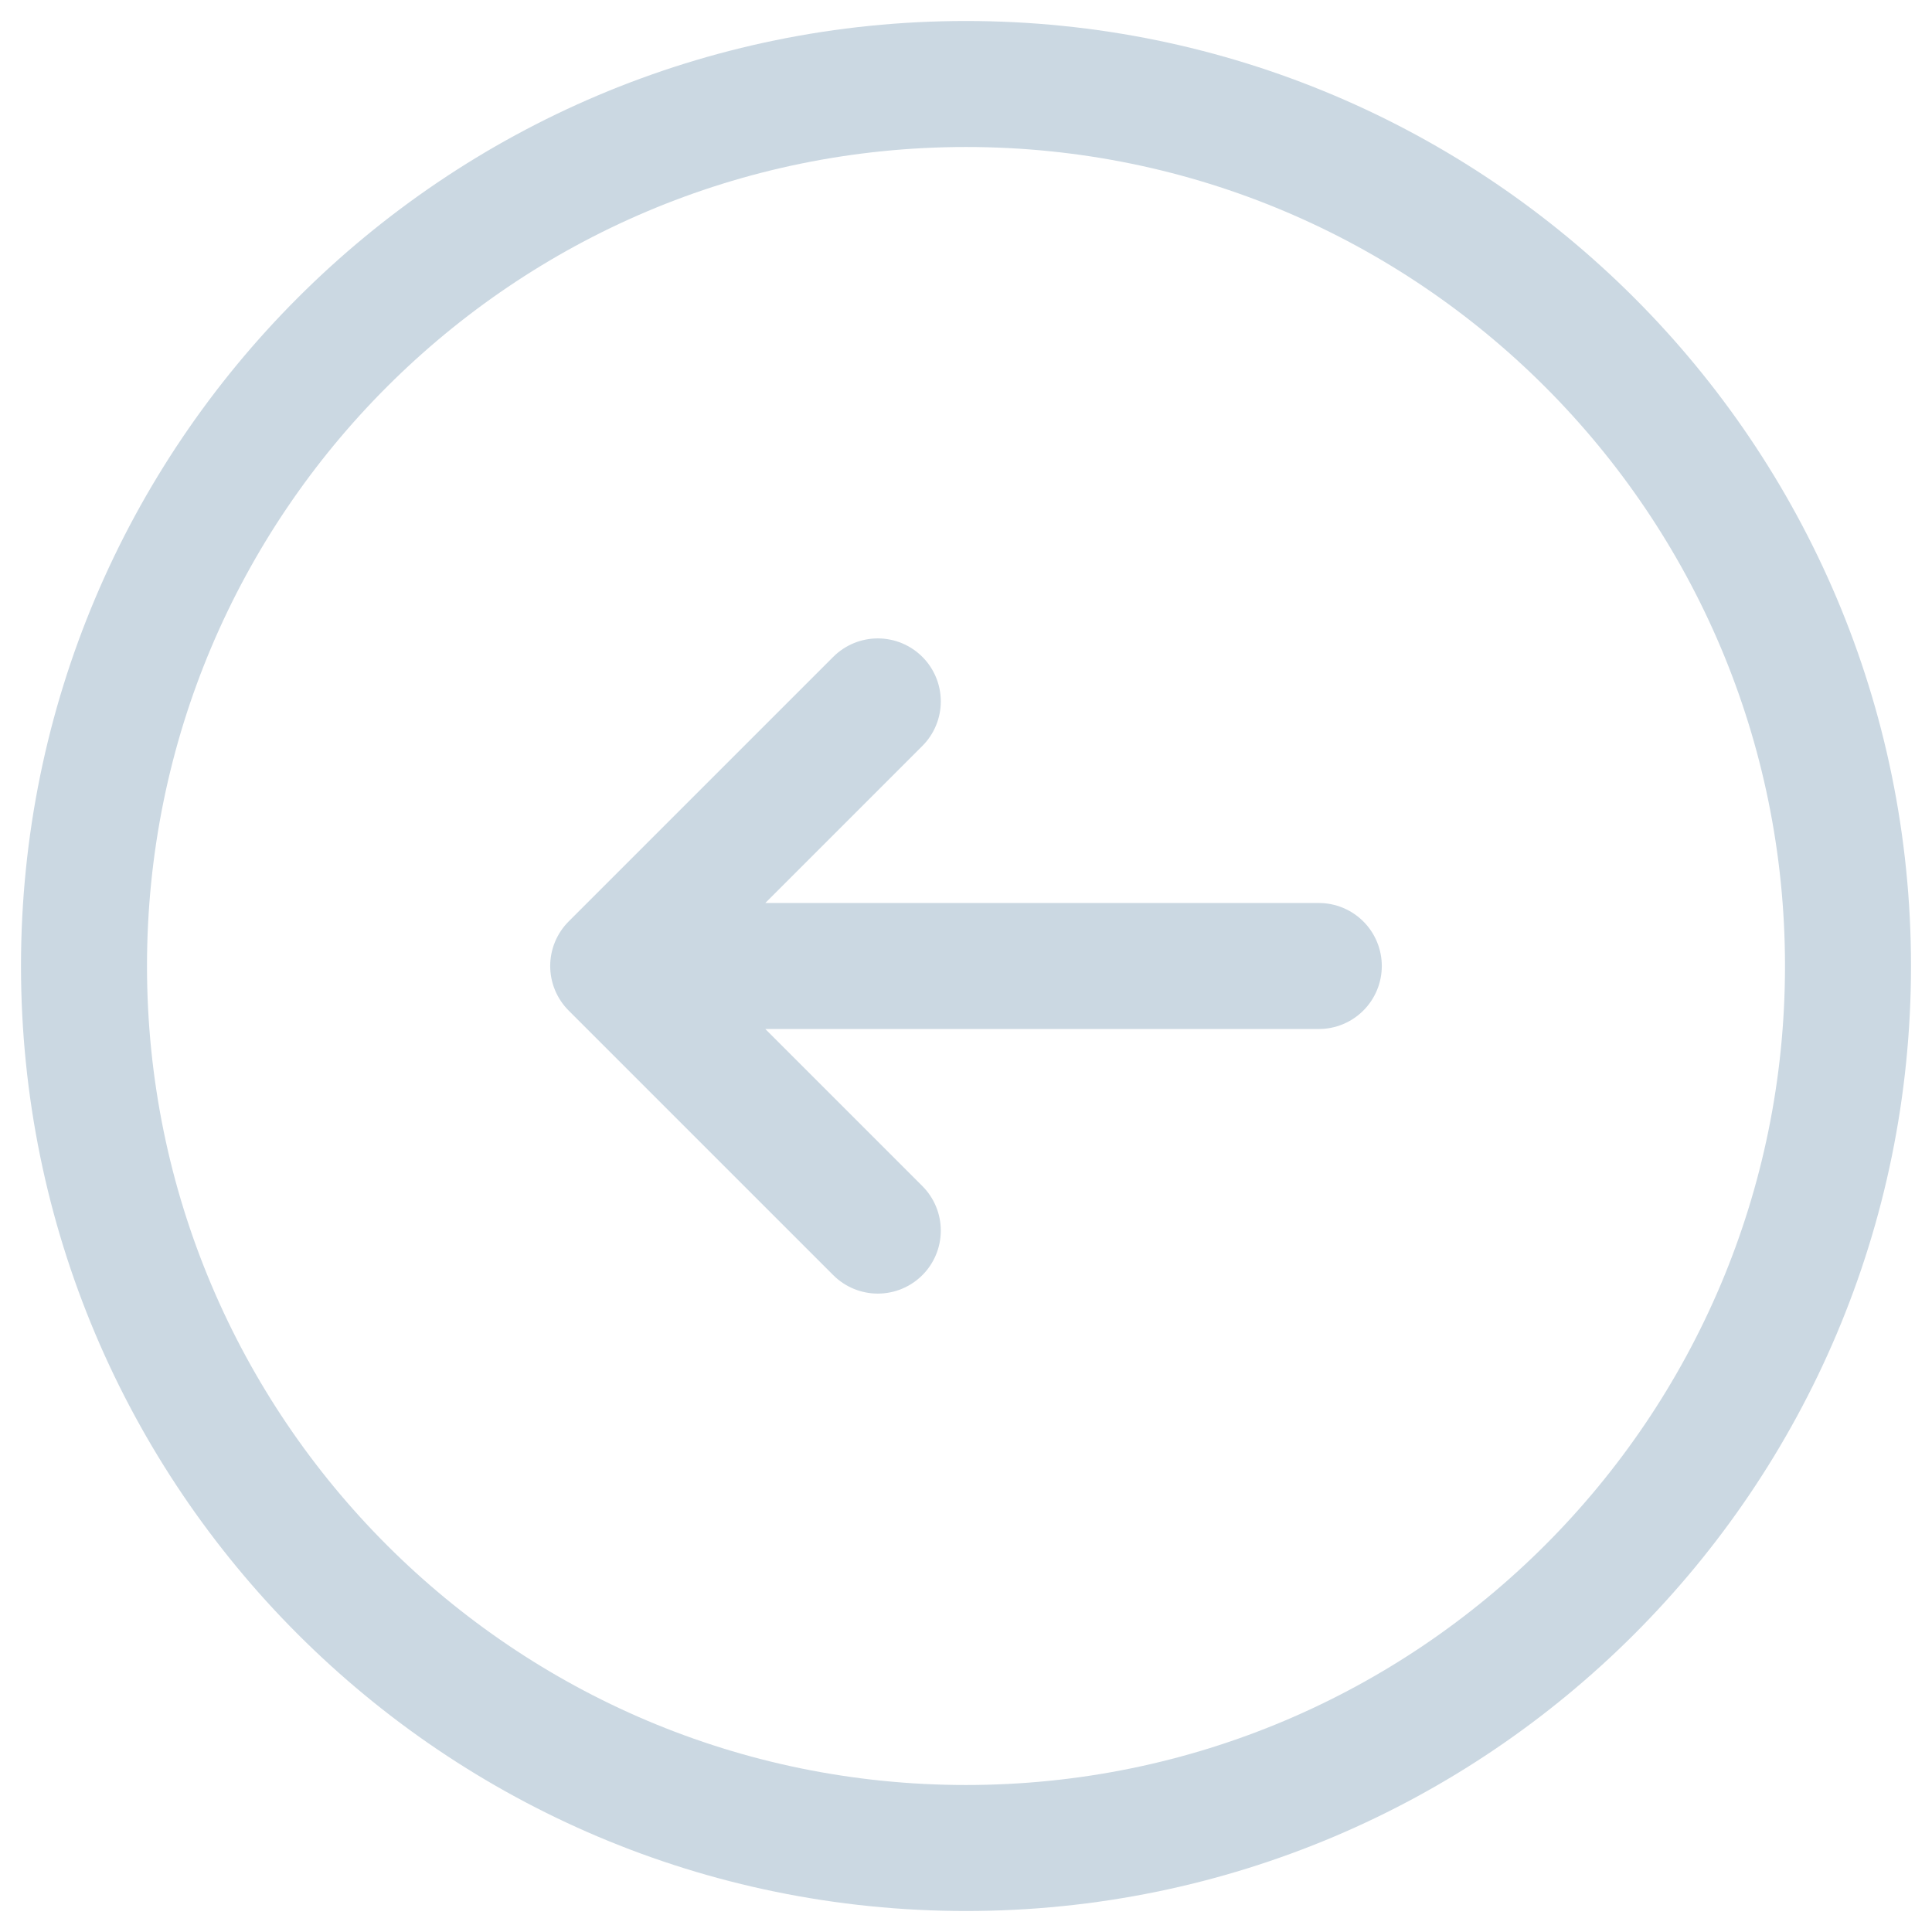 <?xml version="1.0" encoding="UTF-8"?> <svg xmlns="http://www.w3.org/2000/svg" width="46" height="46" viewBox="0 0 46 46" fill="none"><path d="M23 44C34.598 44 44 34.598 44 23C44 11.402 34.598 2 23 2C11.402 2 2 11.402 2 23C2 34.598 11.402 44 23 44Z" stroke="#CBD8E2" stroke-width="3"></path><path d="M31.4 23H14.6M14.6 23L20.9 16.7M14.6 23L20.9 29.3" stroke="#CBD8E2" stroke-width="3" stroke-linecap="round" stroke-linejoin="round"></path></svg> 